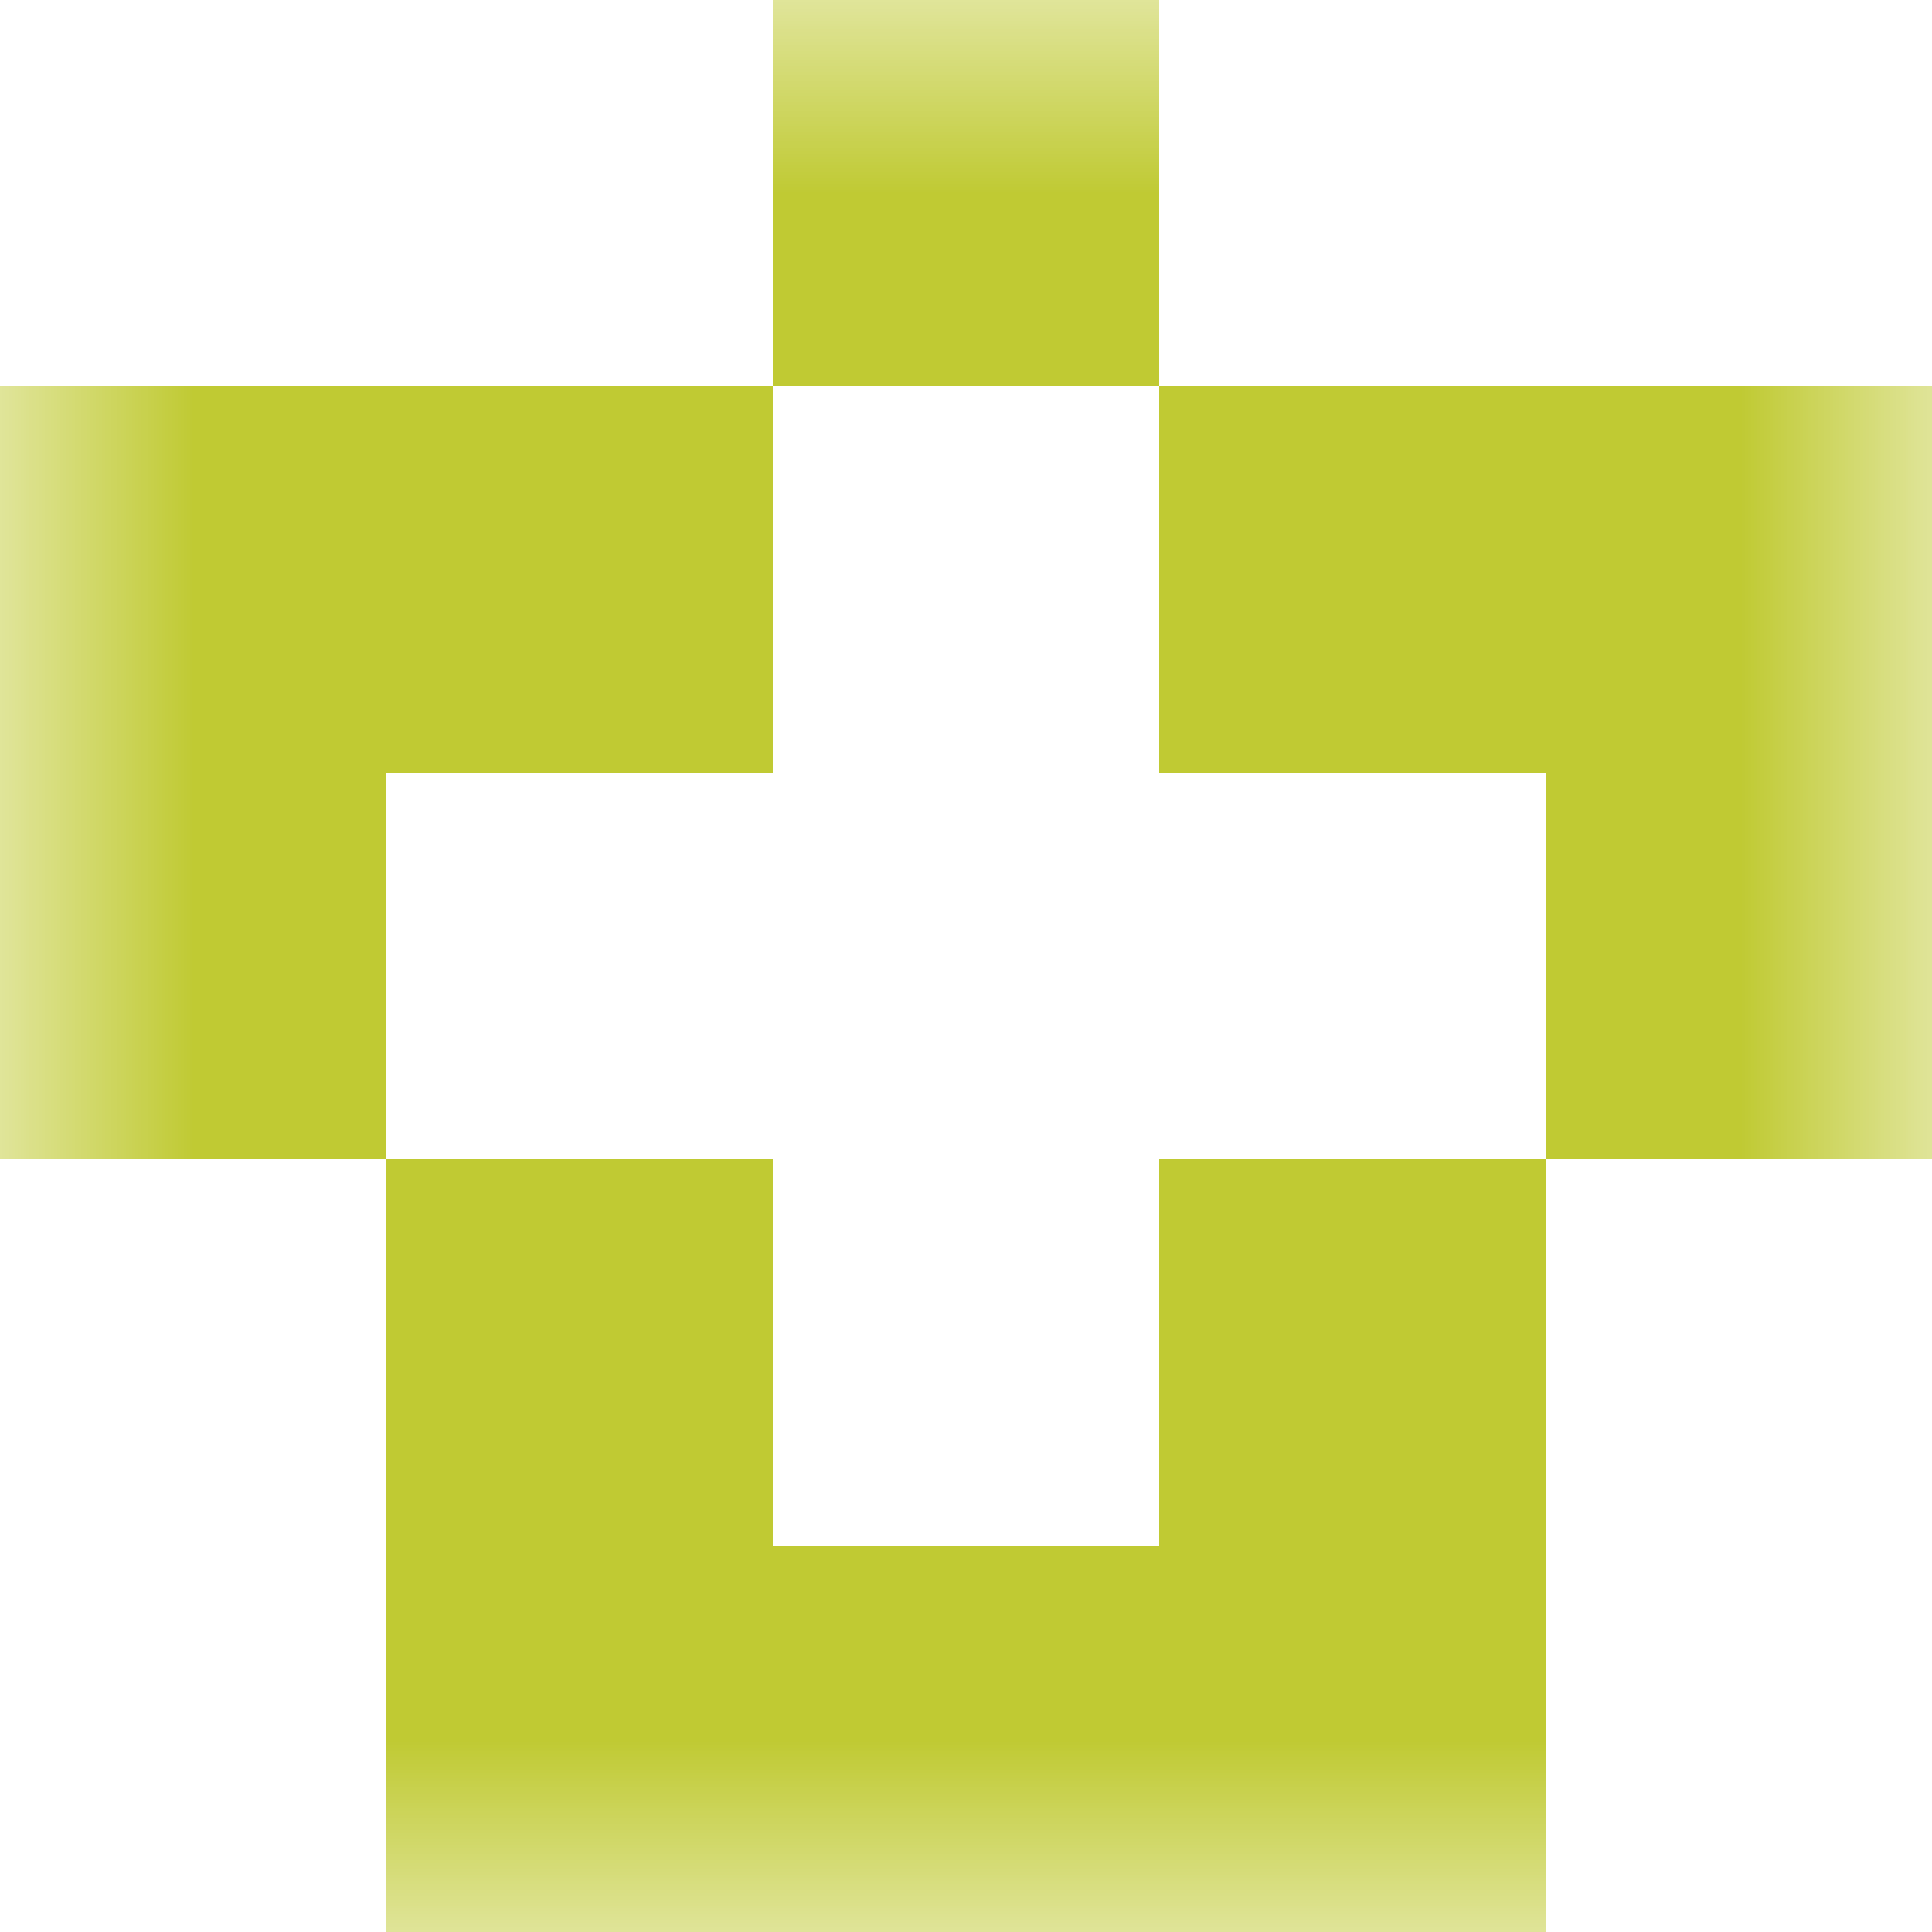 <svg xmlns="http://www.w3.org/2000/svg" viewBox="0 0 5 5" fill="none" shape-rendering="crispEdges"><mask id="viewboxMask"><rect width="5" height="5" rx="0" ry="0" x="0" y="0" fill="#fff" /></mask><g mask="url(#viewboxMask)"><path fill="#c0ca33" d="M2 0h1v1H2z"/><path d="M2 1H0v1h2V1ZM5 1H3v1h2V1Z" fill="#c0ca33"/><path d="M1 2H0v1h1V2ZM5 2H4v1h1V2Z" fill="#c0ca33"/><path d="M2 3H1v1h1V3ZM4 3H3v1h1V3Z" fill="#c0ca33"/><path fill="#c0ca33" d="M1 4h3v1H1z"/></g></svg>